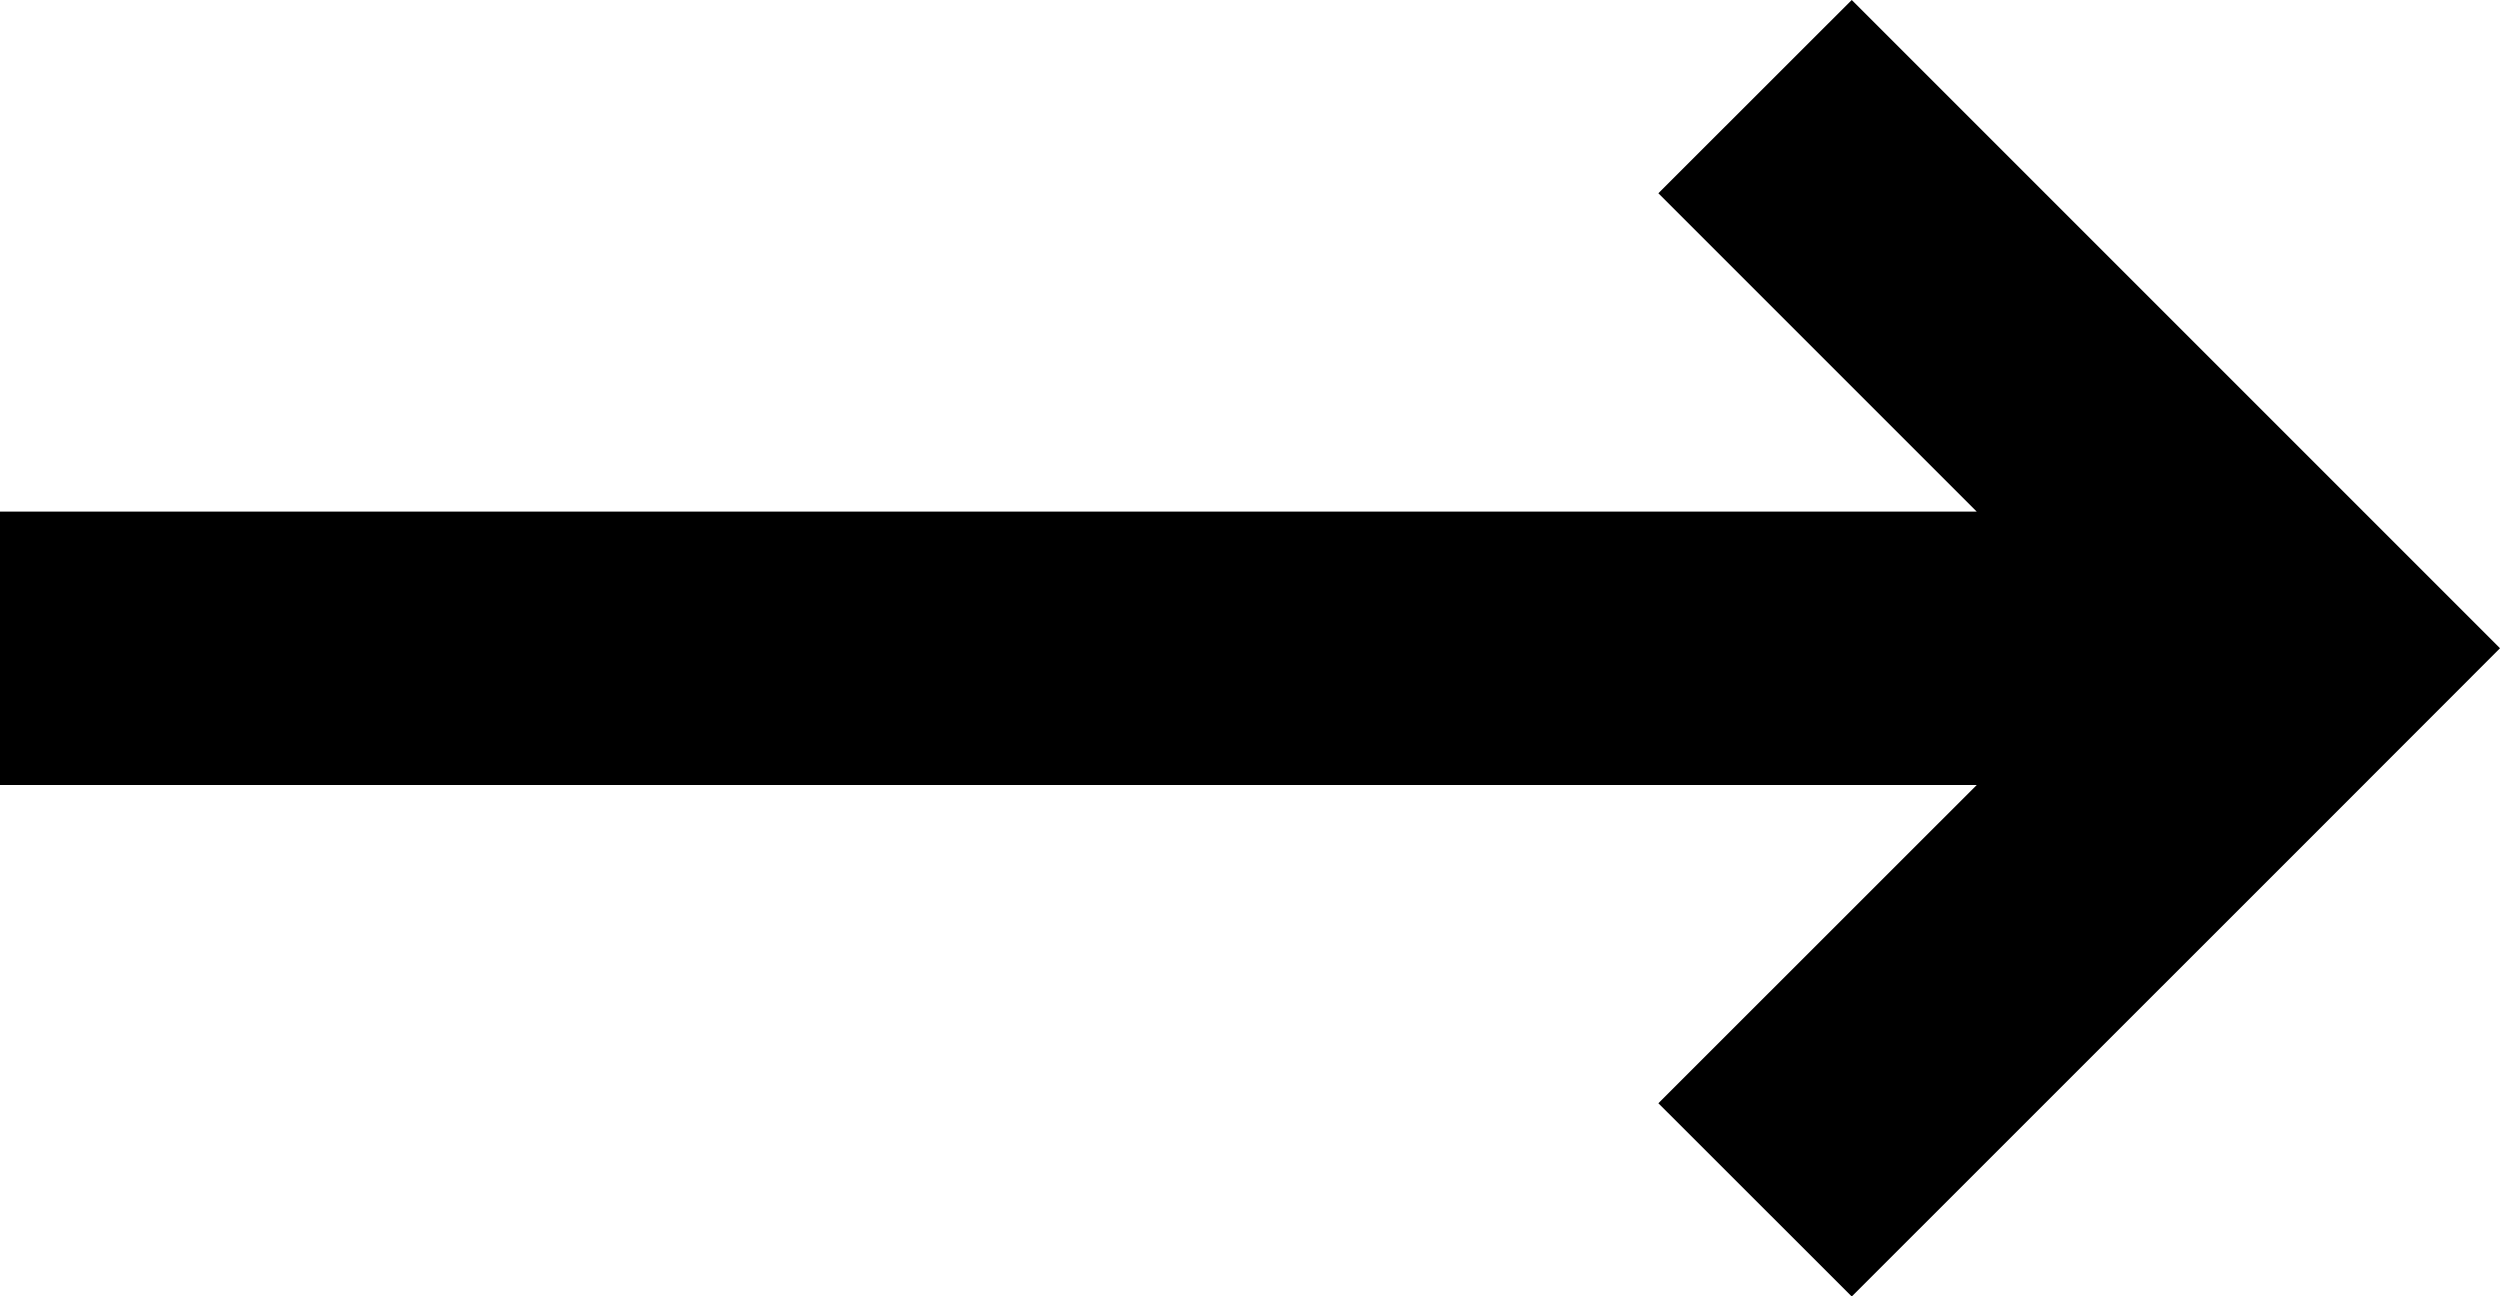 <?xml version="1.0" encoding="utf-8"?>
<!-- Generator: Adobe Illustrator 25.4.1, SVG Export Plug-In . SVG Version: 6.00 Build 0)  -->
<svg version="1.1" id="Laag_1" xmlns="http://www.w3.org/2000/svg" xmlns:xlink="http://www.w3.org/1999/xlink" x="0px" y="0px"
	 width="2000px" height="1037.2px" viewBox="0 0 2000 1037.2" style="enable-background:new 0 0 2000 1037.2;" xml:space="preserve"
	>
<g>
	<polygon points="1845.4,364 1481.4,0 1326.7,154.6 1581.4,409.3 0,409.3 0,628 1581.4,628 1326.7,882.6 1481.4,1037.2 
		1845.4,673.3 2000,518.6 	"/>
</g>
</svg>
